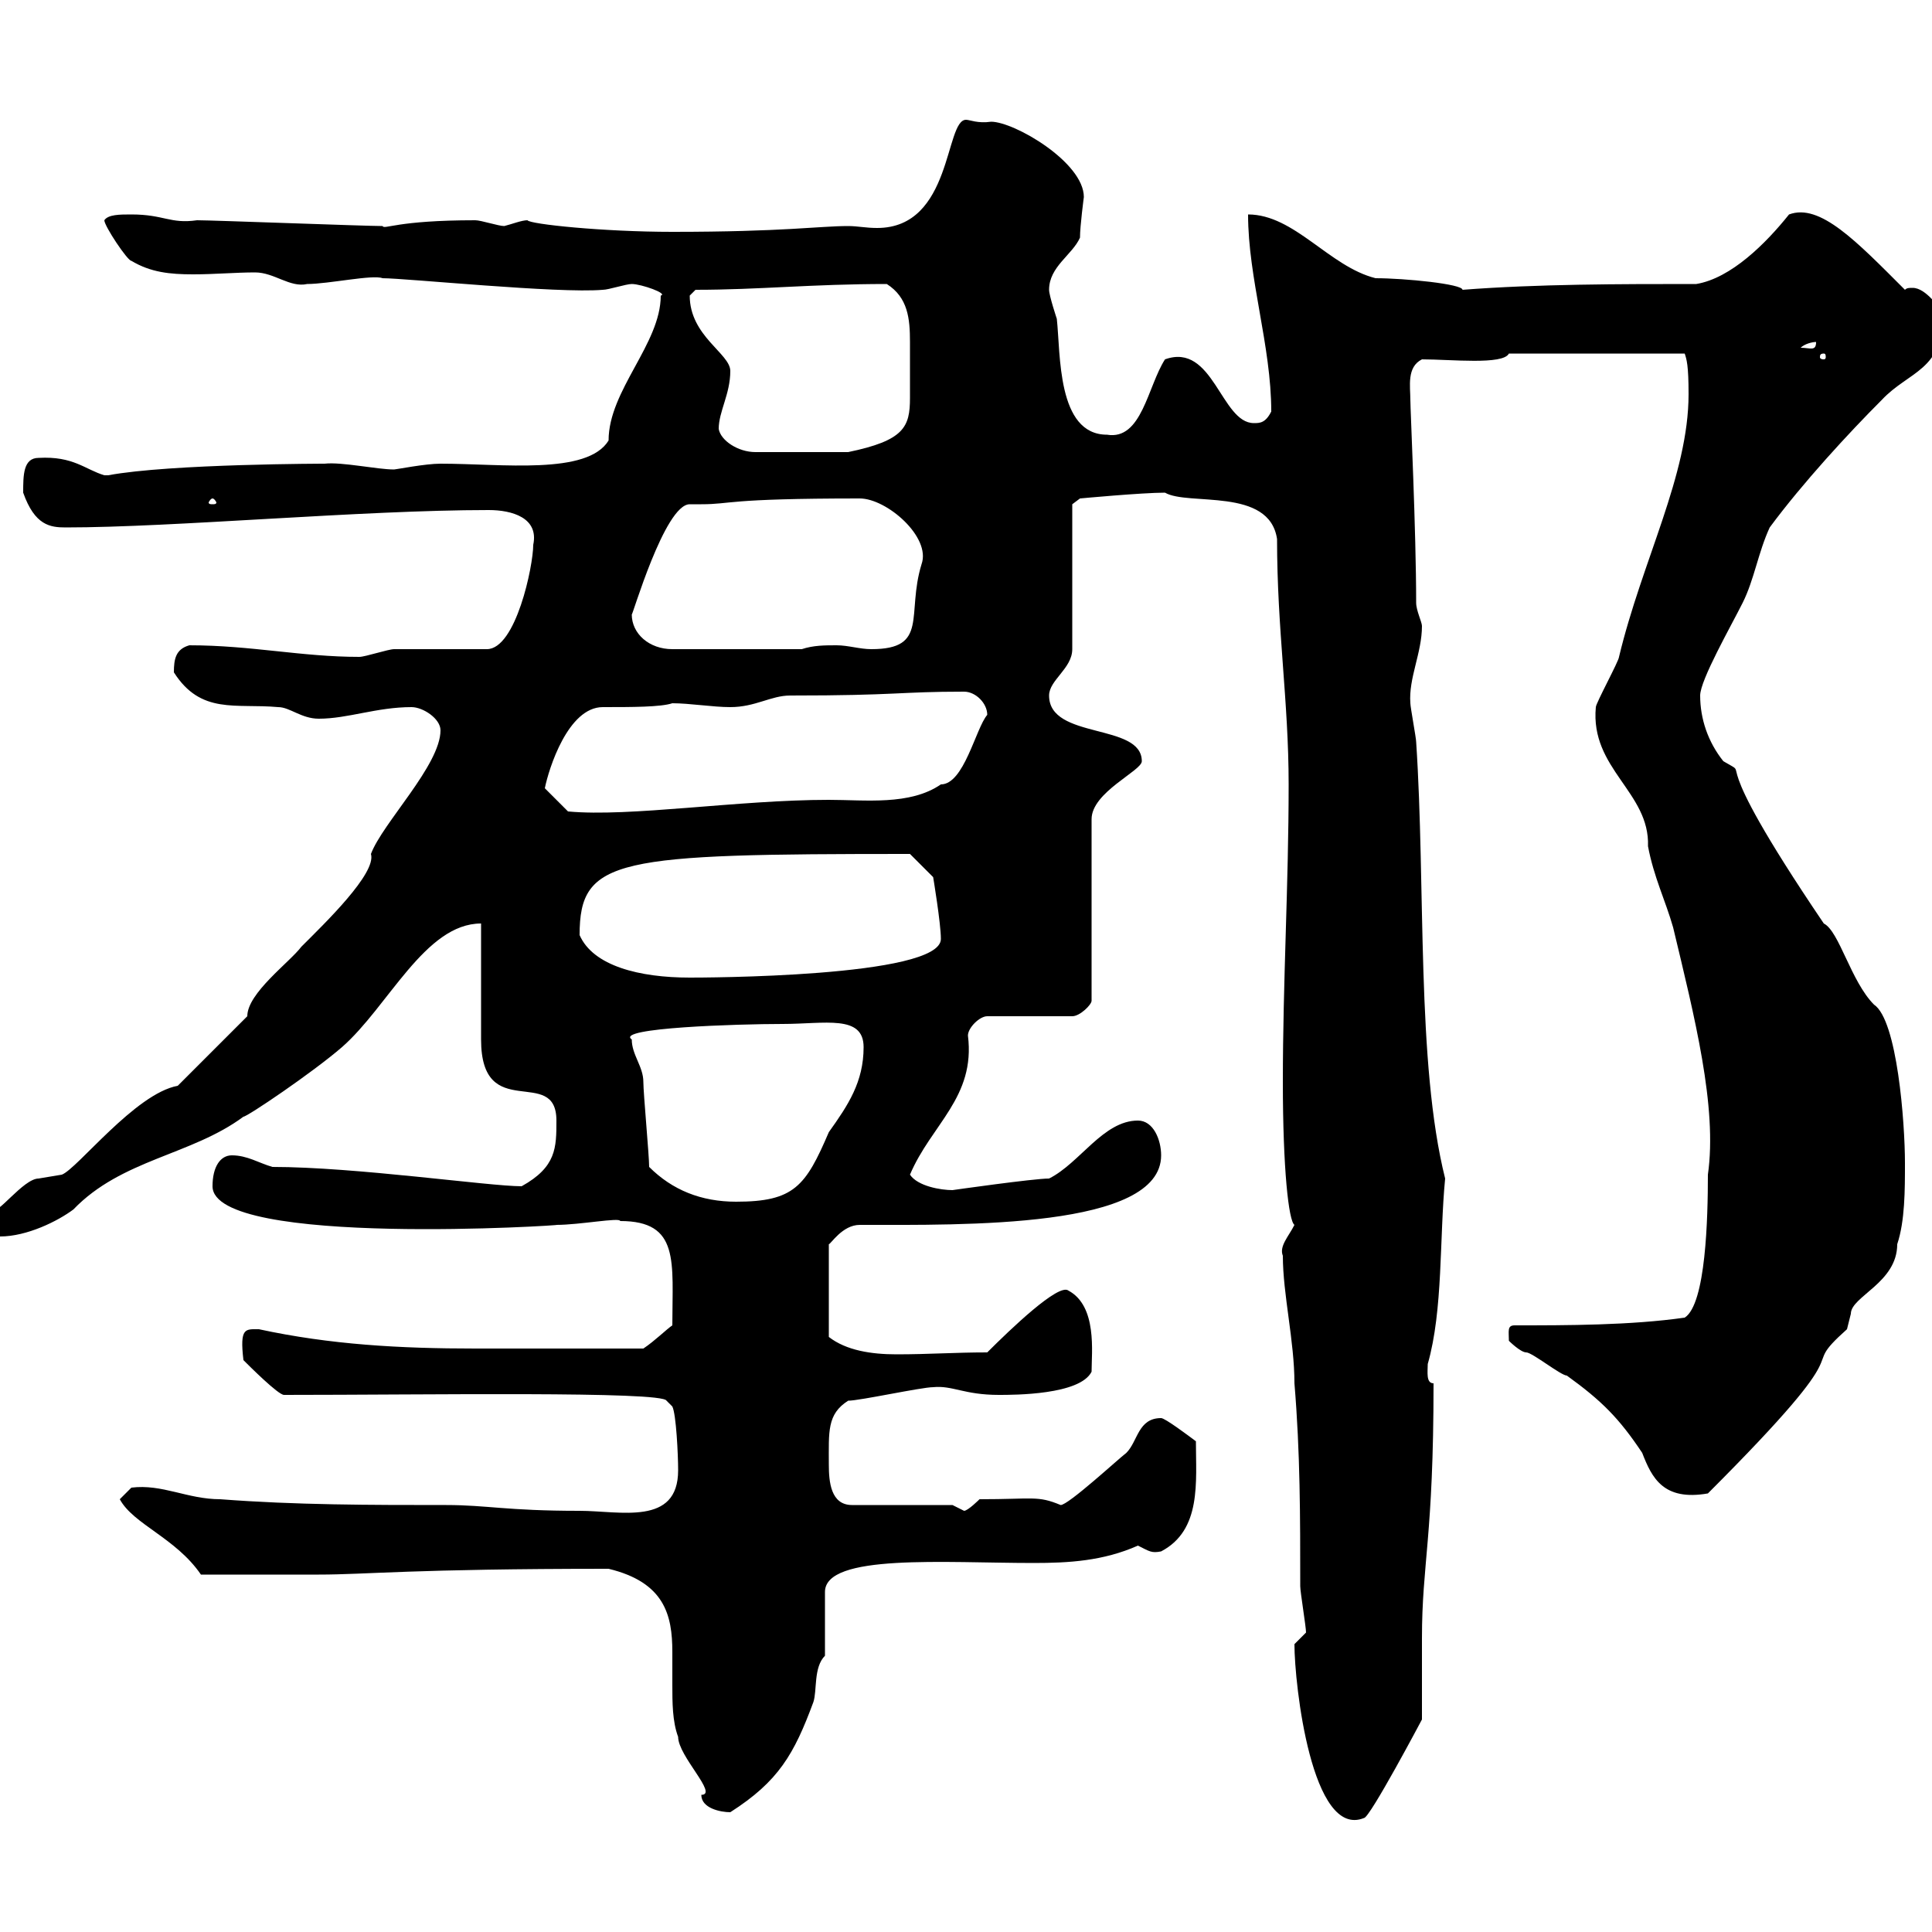 <svg xmlns="http://www.w3.org/2000/svg" xmlns:xlink="http://www.w3.org/1999/xlink" width="300" height="300"><path d="M201 255.30C201 261.60 203.70 285.60 211.80 282.30C212.70 282.30 220.80 267 220.80 267C220.80 265.20 220.80 256.20 220.80 254.40C220.80 242.70 222.60 238.80 222.60 214.80C221.40 214.80 221.70 213 221.70 211.80C224.10 203.40 223.50 192.30 224.40 183C219.90 165 221.40 137.70 219.90 115.20C219.90 114.60 219 109.80 219 109.20C218.70 105.30 220.80 101.40 220.80 97.20C220.80 96.60 219.90 94.80 219.90 93.60C219.90 82.50 219 63.60 219 62.10C219 60 218.40 57 220.80 55.80C225.30 55.80 233.40 56.70 234.30 54.90L261.60 54.90C261.90 55.80 262.20 56.70 262.20 61.20C262.20 73.80 255 87 251.40 102C251.40 102.60 247.80 109.20 247.80 109.80C246.90 119.40 256.20 123 255.90 131.40C256.80 136.20 258.60 139.80 259.80 144C263.10 157.80 266.70 171.90 265.20 182.40C265.20 189 264.90 202.50 261.60 204.60C253.20 205.80 243.30 205.80 235.20 205.80C234 205.80 234.30 206.70 234.30 208.20C234.30 208.20 236.10 210 237 210C237.90 210 242.40 213.60 243.30 213.60C248.70 217.50 251.40 220.20 255 225.60C256.50 229.50 258.30 233.10 265.20 231.90C290.70 206.40 278.40 213.90 286.80 206.40C286.80 206.40 287.40 204 287.40 204C287.40 201.30 294.60 199.20 294.60 193.20C295.80 189.60 295.80 184.80 295.80 180.60C295.80 174.30 294.60 158.40 291 156C287.40 152.40 285.60 144.60 283.20 143.40C263.70 114.60 272.70 121.20 267.60 118.20C265.20 115.20 264 111.60 264 108C264 105.60 268.80 97.20 270.60 93.60C272.40 90 273 85.80 274.80 81.90C279.90 75 287.10 67.20 292.20 62.10C296.40 57.60 301.80 57.60 301.80 48.60C301.20 48 299.10 44.70 297 44.70C296.40 44.70 296.10 44.70 295.80 45C288.30 37.50 282.60 31.50 277.80 33.30C274.20 37.80 268.80 43.20 263.40 44.10C251.40 44.10 238.80 44.10 227.10 45C227.10 44.10 218.10 43.20 213.60 43.20C206.40 41.40 201 33.30 193.80 33.30C193.80 43.20 197.40 53.70 197.40 63.90C196.50 65.70 195.60 65.70 194.70 65.70C189.60 65.70 188.40 53.10 180.90 55.80C178.20 60 177.30 68.40 171.90 67.50C164.10 67.50 164.70 54.90 164.10 49.50C164.10 49.50 162.90 45.90 162.90 45C162.90 41.40 166.50 39.60 167.70 36.90C167.70 35.10 168.30 30.60 168.30 30.60C168.30 25.20 157.50 18.90 153.90 18.90C151.80 19.20 150.60 18.60 150 18.60C146.70 18.60 147.90 35.40 136.20 35.40C134.40 35.40 133.20 35.10 131.70 35.10C127.20 35.10 121.80 36 104.40 36C93.60 36 82.20 34.80 81.90 34.20C81 34.20 79.50 34.80 78.30 35.10C77.40 35.10 74.70 34.20 73.80 34.20C61.50 34.20 59.70 35.70 59.40 35.10C56.70 35.10 33 34.20 30.60 34.20C26.40 34.80 25.50 33.30 20.40 33.30C18.60 33.30 16.80 33.30 16.20 34.20C16.20 35.10 19.80 40.50 20.40 40.50C23.40 42.30 26.40 42.60 30 42.60C33.30 42.60 36.60 42.30 39.60 42.30C42.60 42.30 45 44.70 47.70 44.10C51 44.10 57.90 42.60 59.40 43.20C63 43.20 86.70 45.60 93.60 45C94.50 45 97.20 44.10 98.10 44.10C99.60 44.10 103.80 45.60 102.60 45.90C102.60 53.40 94.50 60.60 94.50 68.40C91.20 73.80 78 72 68.40 72C66 72 61.50 72.90 61.20 72.90C58.50 72.90 53.10 71.70 50.40 72C51 72 26.40 72 16.80 73.80C16.80 73.80 16.80 73.80 16.20 73.80C13.20 72.90 11.40 70.80 6 71.10C3.60 71.10 3.60 73.80 3.60 76.50C5.40 81.60 7.80 81.90 10.20 81.90C27 81.90 56.10 79.20 75.90 79.20C79.50 79.20 83.70 80.40 82.80 84.60C82.80 87.90 80.10 100.80 75.60 100.80C73.80 100.80 63 100.80 61.20 100.80C60.30 100.80 56.70 102 55.80 102C46.80 102 39 100.20 29.40 100.20C27.30 100.80 27 102.30 27 104.40C31.20 111 36.60 109.20 43.20 109.80C45 109.80 46.80 111.60 49.50 111.60C54 111.60 58.50 109.80 63.90 109.80C65.70 109.80 68.40 111.60 68.40 113.40C68.40 118.80 59.40 127.80 57.60 132.60C58.50 135.60 50.40 143.40 46.80 147C45 149.40 38.40 154.20 38.40 157.80C36.60 159.60 29.40 166.80 27.60 168.60C21 169.80 12 181.50 9.60 182.40C9.60 182.40 6 183 6 183C3.60 183-0.60 189-1.20 187.80C-1.80 188.40-1.80 189.60-1.80 190.20C-1.80 192-1.20 192 0 192C4.20 192 9 189.60 11.40 187.80C18.90 180 29.70 179.40 37.80 173.40C38.40 173.40 48.60 166.50 53.10 162.60C60.30 156.30 66 143.40 74.70 143.40L74.70 161.40C74.70 174.60 86.40 165.30 86.40 174C86.40 178.20 86.40 181.20 81 184.20C75.90 184.20 55.20 181.20 42.30 181.20C40.20 180.60 38.40 179.40 36 179.40C34.20 179.40 33 181.20 33 184.20C33 193.80 88.50 190.20 86.40 190.20C90 190.20 96.30 189 96.30 189.60C105.60 189.60 104.40 195.90 104.40 205.80C103.50 206.40 101.70 208.20 99.90 209.40C89.40 209.40 81.60 209.40 73.80 209.40C62.10 209.40 51.30 208.80 40.20 206.40C38.10 206.40 37.20 206.10 37.80 211.20C38.70 212.10 43.20 216.60 44.10 216.60C65.70 216.60 102.90 216 103.50 217.50L104.40 218.40C105 219.60 105.30 225.90 105.30 228.30C105.30 237 96.30 234.60 90 234.60C78.60 234.60 75.60 233.70 69.30 233.70C57.60 233.70 45.90 233.70 34.20 232.80C29.10 232.80 25.20 230.40 20.40 231C20.40 231 18.60 232.80 18.60 232.80C20.70 236.70 27.30 238.80 31.20 244.50C36.90 244.50 47.10 244.50 49.50 244.50C57 244.50 63.90 243.60 94.50 243.60C103.20 245.70 104.40 250.80 104.40 256.50C104.40 258.30 104.40 259.80 104.40 261.60C104.40 264.30 104.40 267.30 105.30 269.70C105.30 272.70 111.60 278.70 108.90 278.70C108.90 280.80 111.90 281.40 113.40 281.40C120.90 276.60 123.30 272.40 126.30 264.30C126.90 262.50 126.30 258.90 128.10 257.10L128.10 247.20C128.10 241.20 146.70 242.70 160.50 242.70C165.90 242.70 171.30 242.40 176.70 240C178.50 240.90 178.80 241.20 180.30 240.90C186.60 237.60 185.70 230.10 185.70 223.80C184.50 222.90 180.90 220.20 180.30 220.20C176.70 220.20 176.70 223.80 174.90 225.60C173.70 226.50 165.90 233.70 164.70 233.70C161.10 232.20 160.50 232.80 152.10 232.80C152.10 232.80 150.30 234.60 149.70 234.60C149.70 234.60 147.90 233.70 147.90 233.70L132.30 233.70C129 233.70 128.70 230.10 128.70 227.40C128.70 222.30 128.40 219.60 131.70 217.50C133.50 217.50 143.10 215.40 144.90 215.40C147.90 215.10 149.70 216.60 155.10 216.60C157.50 216.60 167.70 216.60 169.50 213C169.50 210 170.40 202.80 165.90 200.40C164.40 199.20 156.90 206.40 153.30 210C148.20 210 144.30 210.30 139.20 210.30C135.30 210.30 131.40 209.70 128.70 207.60L128.70 193.20C129 193.20 130.80 190.20 133.50 190.20C149.70 190.20 180.30 190.80 180.30 179.40C180.30 177 179.10 174 176.70 174C171.30 174 167.70 180.60 162.90 183C160.50 183 147.90 184.80 147.90 184.80C146.10 184.80 142.50 184.20 141.30 182.40C144.60 174.60 151.50 170.40 150.30 160.80C150.30 159.60 152.10 157.80 153.30 157.80L166.50 157.80C167.70 157.80 169.50 156 169.50 155.40L169.50 127.20C169.50 123 177.30 119.70 177.30 118.20C177.30 112.20 162.90 114.90 162.90 108C162.90 105.60 166.50 103.80 166.50 100.80L166.50 78.30L167.70 77.40C167.70 77.40 177.30 76.50 180.90 76.50C184.50 78.60 197.10 75.60 198.30 83.70C198.30 97.80 200.10 108.90 200.10 121.80C200.10 137.40 199.20 152.40 199.20 168C199.20 181.50 200.10 189.60 201 190.20C200.10 192 198.60 193.50 199.20 195C199.20 201 201 208.20 201 214.80C201.90 225.60 201.90 235.50 201.90 246.30C201.90 247.20 202.80 252.60 202.80 253.50ZM100.80 181.20C100.80 179.40 99.90 169.80 99.90 168C99.90 165.60 98.10 163.80 98.10 161.40C95.40 159.60 114.60 159 121.50 159C128.10 159 134.10 157.50 134.10 162.60C134.10 168 131.70 171.60 128.70 175.80C125.10 184.20 123.30 186.60 114.30 186.60C108.90 186.60 104.40 184.80 100.80 181.20ZM90 145.20C90 133.20 95.70 132.60 141.30 132.60L144.90 136.20C144.90 136.20 146.10 143.40 146.10 145.80C146.10 151.80 108.60 151.80 107.10 151.80C99.30 151.80 92.10 150 90 145.20ZM84.60 122.40C85.20 119.40 88.20 109.80 93.60 109.80C98.10 109.80 102.60 109.80 104.40 109.20C107.10 109.20 110.70 109.80 113.40 109.80C117.30 109.80 119.70 108 122.70 108C139.50 108 139.50 107.40 149.70 107.40C151.50 107.40 153.30 109.20 153.30 111C151.50 113.10 149.70 121.80 146.10 121.80C141.30 125.10 134.40 124.20 128.70 124.20C114.60 124.20 97.80 126.90 88.20 126ZM98.10 95.40C98.10 96 103.20 78.30 107.10 78.30C107.40 78.30 108.30 78.30 108.90 78.30C113.70 78.30 112.50 77.40 133.50 77.40C137.70 77.40 144.60 83.40 143.10 87.60C140.70 95.40 144.30 100.80 135.30 100.80C133.50 100.80 131.70 100.20 129.90 100.20C128.10 100.20 126.30 100.20 124.50 100.80L104.40 100.80C100.80 100.80 98.10 98.40 98.10 95.40ZM33 77.40C33.30 77.40 33.60 78 33.60 78C33.60 78.30 33.30 78.30 33 78.30C32.70 78.30 32.40 78.30 32.40 78C32.40 78 32.70 77.40 33 77.40ZM111.60 66.60C111.60 63.90 113.40 61.20 113.40 57.60C113.40 54.90 107.10 52.20 107.10 45.90C107.10 45.90 108 45 108 45C117.90 45 126 44.10 137.70 44.10C141 46.20 141.30 49.50 141.30 53.10C141.30 54.90 141.30 56.40 141.30 57.60C141.30 58.80 141.30 60.30 141.30 61.80C141.30 66.30 140.40 68.40 131.70 70.20L117.30 70.20C114.60 70.20 111.90 68.40 111.60 66.60ZM283.20 54.90C283.50 54.90 283.50 55.20 283.50 55.50C283.50 55.50 283.50 55.80 283.20 55.80C282.60 55.80 282.60 55.50 282.60 55.50C282.60 55.20 282.60 54.90 283.20 54.90ZM282 53.10C282 54.60 281.10 54 279.60 54C280.20 53.40 281.40 53.10 282 53.10Z"/></svg>